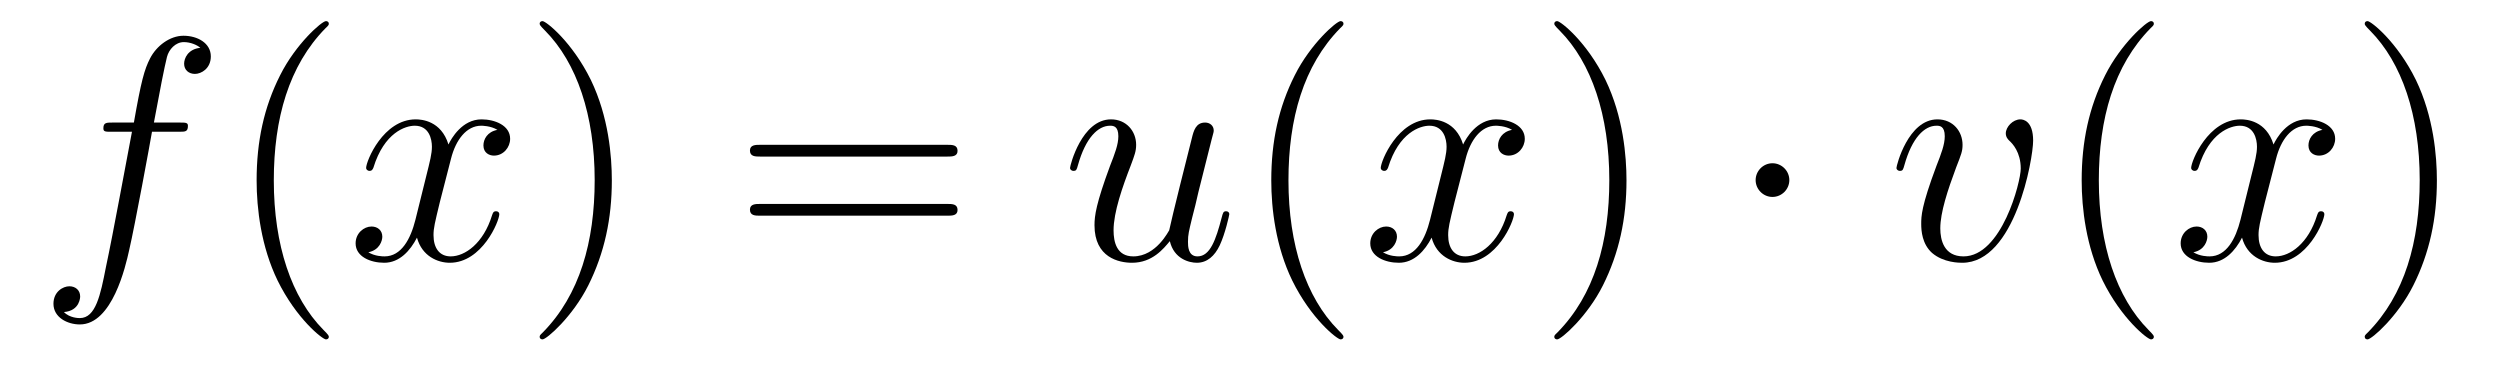<?xml version='1.0'?>
<!-- This file was generated by dvisvgm 1.14.1 -->
<svg height='14pt' version='1.1' viewBox='0 -14 94 14' width='94pt' xmlns='http://www.w3.org/2000/svg' xmlns:xlink='http://www.w3.org/1999/xlink'>
<g id='page1'>
<g transform='matrix(1 0 0 1 -127 650)'>
<path d='M133.732 -659.046C133.971 -659.046 134.066 -659.046 134.066 -659.273C134.066 -659.392 133.971 -659.392 133.755 -659.392H132.787C133.014 -660.623 133.182 -661.472 133.277 -661.855C133.349 -662.142 133.6 -662.417 133.911 -662.417C134.162 -662.417 134.413 -662.309 134.532 -662.202C134.066 -662.154 133.923 -661.807 133.923 -661.604C133.923 -661.365 134.102 -661.221 134.329 -661.221C134.568 -661.221 134.927 -661.424 134.927 -661.879C134.927 -662.381 134.425 -662.656 133.899 -662.656C133.385 -662.656 132.883 -662.273 132.644 -661.807C132.428 -661.388 132.309 -660.958 132.034 -659.392H131.233C131.006 -659.392 130.887 -659.392 130.887 -659.177C130.887 -659.046 130.958 -659.046 131.197 -659.046H131.962C131.747 -657.934 131.257 -655.232 130.982 -653.953C130.779 -652.913 130.6 -652.04 130.002 -652.04C129.966 -652.04 129.619 -652.04 129.404 -652.267C130.014 -652.315 130.014 -652.841 130.014 -652.853C130.014 -653.092 129.834 -653.236 129.608 -653.236C129.368 -653.236 129.01 -653.032 129.01 -652.578C129.01 -652.064 129.536 -651.801 130.002 -651.801C131.221 -651.801 131.723 -653.989 131.855 -654.587C132.07 -655.507 132.656 -658.687 132.715 -659.046H133.732Z' fill-rule='evenodd'/>
<path d='M139.363 -651.335C139.363 -651.371 139.363 -651.395 139.16 -651.598C137.964 -652.806 137.295 -654.778 137.295 -657.217C137.295 -659.536 137.857 -661.532 139.243 -662.943C139.363 -663.05 139.363 -663.074 139.363 -663.11C139.363 -663.182 139.303 -663.206 139.255 -663.206C139.1 -663.206 138.12 -662.345 137.534 -661.173C136.924 -659.966 136.649 -658.687 136.649 -657.217C136.649 -656.152 136.817 -654.73 137.438 -653.451C138.143 -652.017 139.124 -651.239 139.255 -651.239C139.303 -651.239 139.363 -651.263 139.363 -651.335Z' fill-rule='evenodd'/>
<path d='M145.703 -659.117C145.32 -659.046 145.177 -658.759 145.177 -658.532C145.177 -658.245 145.404 -658.149 145.571 -658.149C145.93 -658.149 146.181 -658.46 146.181 -658.782C146.181 -659.285 145.607 -659.512 145.105 -659.512C144.376 -659.512 143.969 -658.794 143.862 -658.567C143.587 -659.464 142.845 -659.512 142.63 -659.512C141.411 -659.512 140.766 -657.946 140.766 -657.683C140.766 -657.635 140.813 -657.575 140.897 -657.575C140.993 -657.575 141.017 -657.647 141.04 -657.695C141.447 -659.022 142.248 -659.273 142.595 -659.273C143.133 -659.273 143.24 -658.771 143.24 -658.484C143.24 -658.221 143.168 -657.946 143.025 -657.372L142.619 -655.734C142.439 -655.017 142.093 -654.36 141.459 -654.36C141.399 -654.36 141.1 -654.36 140.849 -654.515C141.279 -654.599 141.375 -654.957 141.375 -655.101C141.375 -655.34 141.196 -655.483 140.969 -655.483C140.682 -655.483 140.371 -655.232 140.371 -654.85C140.371 -654.348 140.933 -654.12 141.447 -654.12C142.021 -654.12 142.427 -654.575 142.678 -655.065C142.869 -654.36 143.467 -654.12 143.91 -654.12C145.129 -654.12 145.774 -655.687 145.774 -655.949C145.774 -656.009 145.726 -656.057 145.655 -656.057C145.547 -656.057 145.535 -655.997 145.5 -655.902C145.177 -654.85 144.483 -654.36 143.946 -654.36C143.527 -654.36 143.3 -654.67 143.3 -655.16C143.3 -655.423 143.348 -655.615 143.539 -656.404L143.957 -658.029C144.137 -658.747 144.543 -659.273 145.093 -659.273C145.117 -659.273 145.452 -659.273 145.703 -659.117Z' fill-rule='evenodd'/>
<path d='M150.005 -657.217C150.005 -658.125 149.886 -659.607 149.216 -660.994C148.511 -662.428 147.531 -663.206 147.399 -663.206C147.351 -663.206 147.292 -663.182 147.292 -663.11C147.292 -663.074 147.292 -663.05 147.495 -662.847C148.69 -661.64 149.36 -659.667 149.36 -657.228C149.36 -654.909 148.798 -652.913 147.411 -651.502C147.292 -651.395 147.292 -651.371 147.292 -651.335C147.292 -651.263 147.351 -651.239 147.399 -651.239C147.554 -651.239 148.535 -652.1 149.121 -653.272C149.73 -654.491 150.005 -655.782 150.005 -657.217Z' fill-rule='evenodd'/>
<path d='M162.622 -658.113C162.789 -658.113 163.004 -658.113 163.004 -658.328C163.004 -658.555 162.801 -658.555 162.622 -658.555H155.581C155.413 -658.555 155.198 -658.555 155.198 -658.34C155.198 -658.113 155.401 -658.113 155.581 -658.113H162.622ZM162.622 -655.89C162.789 -655.89 163.004 -655.89 163.004 -656.105C163.004 -656.332 162.801 -656.332 162.622 -656.332H155.581C155.413 -656.332 155.198 -656.332 155.198 -656.117C155.198 -655.89 155.401 -655.89 155.581 -655.89H162.622Z' fill-rule='evenodd'/>
<path d='M170.986 -654.933C171.142 -654.264 171.715 -654.12 172.002 -654.12C172.385 -654.12 172.672 -654.372 172.863 -654.778C173.066 -655.208 173.222 -655.913 173.222 -655.949C173.222 -656.009 173.174 -656.057 173.102 -656.057C172.995 -656.057 172.983 -655.997 172.935 -655.818C172.719 -654.993 172.504 -654.36 172.026 -654.36C171.668 -654.36 171.668 -654.754 171.668 -654.909C171.668 -655.184 171.703 -655.304 171.823 -655.806C171.907 -656.129 171.99 -656.452 172.062 -656.786L172.552 -658.735C172.636 -659.033 172.636 -659.058 172.636 -659.093C172.636 -659.273 172.492 -659.392 172.313 -659.392C171.966 -659.392 171.883 -659.093 171.811 -658.794C171.691 -658.328 171.046 -655.758 170.962 -655.34C170.95 -655.34 170.484 -654.36 169.611 -654.36C168.99 -654.36 168.87 -654.897 168.87 -655.34C168.87 -656.021 169.205 -656.977 169.516 -657.778C169.659 -658.161 169.719 -658.316 169.719 -658.555C169.719 -659.069 169.349 -659.512 168.774 -659.512C167.675 -659.512 167.233 -657.778 167.233 -657.683C167.233 -657.635 167.28 -657.575 167.364 -657.575C167.472 -657.575 167.484 -657.623 167.531 -657.79C167.818 -658.818 168.285 -659.273 168.739 -659.273C168.858 -659.273 169.05 -659.261 169.05 -658.878C169.05 -658.567 168.918 -658.221 168.739 -657.767C168.213 -656.344 168.153 -655.89 168.153 -655.531C168.153 -654.312 169.074 -654.12 169.564 -654.12C170.329 -654.12 170.747 -654.647 170.986 -654.933Z' fill-rule='evenodd'/>
<path d='M177.514 -651.335C177.514 -651.371 177.514 -651.395 177.31 -651.598C176.115 -652.806 175.446 -654.778 175.446 -657.217C175.446 -659.536 176.007 -661.532 177.394 -662.943C177.514 -663.05 177.514 -663.074 177.514 -663.11C177.514 -663.182 177.454 -663.206 177.406 -663.206C177.251 -663.206 176.271 -662.345 175.685 -661.173C175.075 -659.966 174.8 -658.687 174.8 -657.217C174.8 -656.152 174.967 -654.73 175.589 -653.451C176.294 -652.017 177.275 -651.239 177.406 -651.239C177.454 -651.239 177.514 -651.263 177.514 -651.335Z' fill-rule='evenodd'/>
<path d='M183.853 -659.117C183.471 -659.046 183.327 -658.759 183.327 -658.532C183.327 -658.245 183.555 -658.149 183.722 -658.149C184.081 -658.149 184.332 -658.46 184.332 -658.782C184.332 -659.285 183.758 -659.512 183.256 -659.512C182.527 -659.512 182.12 -658.794 182.013 -658.567C181.737 -659.464 180.996 -659.512 180.781 -659.512C179.562 -659.512 178.916 -657.946 178.916 -657.683C178.916 -657.635 178.964 -657.575 179.048 -657.575C179.143 -657.575 179.168 -657.647 179.191 -657.695C179.598 -659.022 180.399 -659.273 180.745 -659.273C181.283 -659.273 181.391 -658.771 181.391 -658.484C181.391 -658.221 181.319 -657.946 181.176 -657.372L180.769 -655.734C180.59 -655.017 180.243 -654.36 179.61 -654.36C179.55 -654.36 179.251 -654.36 179 -654.515C179.43 -654.599 179.526 -654.957 179.526 -655.101C179.526 -655.34 179.347 -655.483 179.12 -655.483C178.833 -655.483 178.522 -655.232 178.522 -654.85C178.522 -654.348 179.084 -654.12 179.598 -654.12C180.172 -654.12 180.578 -654.575 180.829 -655.065C181.02 -654.36 181.618 -654.12 182.06 -654.12C183.28 -654.12 183.925 -655.687 183.925 -655.949C183.925 -656.009 183.877 -656.057 183.806 -656.057C183.698 -656.057 183.686 -655.997 183.65 -655.902C183.327 -654.85 182.634 -654.36 182.096 -654.36C181.678 -654.36 181.451 -654.67 181.451 -655.16C181.451 -655.423 181.498 -655.615 181.69 -656.404L182.108 -658.029C182.288 -658.747 182.694 -659.273 183.244 -659.273C183.268 -659.273 183.603 -659.273 183.853 -659.117Z' fill-rule='evenodd'/>
<path d='M188.156 -657.217C188.156 -658.125 188.036 -659.607 187.367 -660.994C186.662 -662.428 185.681 -663.206 185.55 -663.206C185.502 -663.206 185.442 -663.182 185.442 -663.11C185.442 -663.074 185.442 -663.05 185.646 -662.847C186.841 -661.64 187.51 -659.667 187.51 -657.228C187.51 -654.909 186.949 -652.913 185.562 -651.502C185.442 -651.395 185.442 -651.371 185.442 -651.335C185.442 -651.263 185.502 -651.239 185.55 -651.239C185.705 -651.239 186.685 -652.1 187.271 -653.272C187.881 -654.491 188.156 -655.782 188.156 -657.217Z' fill-rule='evenodd'/>
<path d='M194.279 -657.228C194.279 -657.575 193.992 -657.862 193.645 -657.862C193.298 -657.862 193.012 -657.575 193.012 -657.228C193.012 -656.882 193.298 -656.595 193.645 -656.595C193.992 -656.595 194.279 -656.882 194.279 -657.228Z' fill-rule='evenodd'/>
<path d='M203.446 -658.711C203.446 -659.464 203.064 -659.512 202.968 -659.512C202.681 -659.512 202.418 -659.225 202.418 -658.986C202.418 -658.842 202.501 -658.759 202.549 -658.711C202.669 -658.603 202.98 -658.281 202.98 -657.659C202.98 -657.157 202.262 -654.36 200.828 -654.36C200.099 -654.36 199.955 -654.969 199.955 -655.412C199.955 -656.009 200.231 -656.846 200.552 -657.707C200.744 -658.197 200.792 -658.316 200.792 -658.555C200.792 -659.058 200.434 -659.512 199.848 -659.512C198.748 -659.512 198.306 -657.778 198.306 -657.683C198.306 -657.635 198.354 -657.575 198.437 -657.575C198.545 -657.575 198.557 -657.623 198.605 -657.79C198.892 -658.818 199.357 -659.273 199.812 -659.273C199.919 -659.273 200.123 -659.273 200.123 -658.878C200.123 -658.567 199.991 -658.221 199.812 -657.767C199.238 -656.236 199.238 -655.866 199.238 -655.579C199.238 -655.316 199.273 -654.826 199.644 -654.491C200.075 -654.12 200.672 -654.12 200.78 -654.12C202.764 -654.12 203.446 -658.029 203.446 -658.711Z' fill-rule='evenodd'/>
<path d='M207.984 -651.335C207.984 -651.371 207.984 -651.395 207.781 -651.598C206.586 -652.806 205.916 -654.778 205.916 -657.217C205.916 -659.536 206.478 -661.532 207.865 -662.943C207.984 -663.05 207.984 -663.074 207.984 -663.11C207.984 -663.182 207.925 -663.206 207.877 -663.206C207.721 -663.206 206.742 -662.345 206.155 -661.173C205.546 -659.966 205.271 -658.687 205.271 -657.217C205.271 -656.152 205.439 -654.73 206.06 -653.451C206.765 -652.017 207.745 -651.239 207.877 -651.239C207.925 -651.239 207.984 -651.263 207.984 -651.335Z' fill-rule='evenodd'/>
<path d='M214.325 -659.117C213.942 -659.046 213.798 -658.759 213.798 -658.532C213.798 -658.245 214.026 -658.149 214.193 -658.149C214.552 -658.149 214.802 -658.46 214.802 -658.782C214.802 -659.285 214.229 -659.512 213.726 -659.512C212.998 -659.512 212.591 -658.794 212.484 -658.567C212.208 -659.464 211.468 -659.512 211.252 -659.512C210.032 -659.512 209.387 -657.946 209.387 -657.683C209.387 -657.635 209.435 -657.575 209.519 -657.575C209.615 -657.575 209.639 -657.647 209.662 -657.695C210.068 -659.022 210.87 -659.273 211.217 -659.273C211.754 -659.273 211.862 -658.771 211.862 -658.484C211.862 -658.221 211.79 -657.946 211.646 -657.372L211.241 -655.734C211.061 -655.017 210.714 -654.36 210.08 -654.36C210.02 -654.36 209.722 -654.36 209.471 -654.515C209.902 -654.599 209.996 -654.957 209.996 -655.101C209.996 -655.34 209.818 -655.483 209.591 -655.483C209.304 -655.483 208.993 -655.232 208.993 -654.85C208.993 -654.348 209.555 -654.12 210.068 -654.12C210.642 -654.12 211.049 -654.575 211.3 -655.065C211.492 -654.36 212.089 -654.12 212.531 -654.12C213.751 -654.12 214.396 -655.687 214.396 -655.949C214.396 -656.009 214.348 -656.057 214.277 -656.057C214.169 -656.057 214.157 -655.997 214.121 -655.902C213.798 -654.85 213.106 -654.36 212.567 -654.36C212.149 -654.36 211.921 -654.67 211.921 -655.16C211.921 -655.423 211.969 -655.615 212.161 -656.404L212.579 -658.029C212.759 -658.747 213.164 -659.273 213.715 -659.273C213.739 -659.273 214.074 -659.273 214.325 -659.117Z' fill-rule='evenodd'/>
<path d='M218.627 -657.217C218.627 -658.125 218.507 -659.607 217.838 -660.994C217.133 -662.428 216.152 -663.206 216.02 -663.206C215.972 -663.206 215.914 -663.182 215.914 -663.11C215.914 -663.074 215.914 -663.05 216.116 -662.847C217.312 -661.64 217.981 -659.667 217.981 -657.228C217.981 -654.909 217.42 -652.913 216.032 -651.502C215.914 -651.395 215.914 -651.371 215.914 -651.335C215.914 -651.263 215.972 -651.239 216.02 -651.239C216.176 -651.239 217.157 -652.1 217.742 -653.272C218.352 -654.491 218.627 -655.782 218.627 -657.217Z' fill-rule='evenodd'/>
</g>
</g>
</svg>
